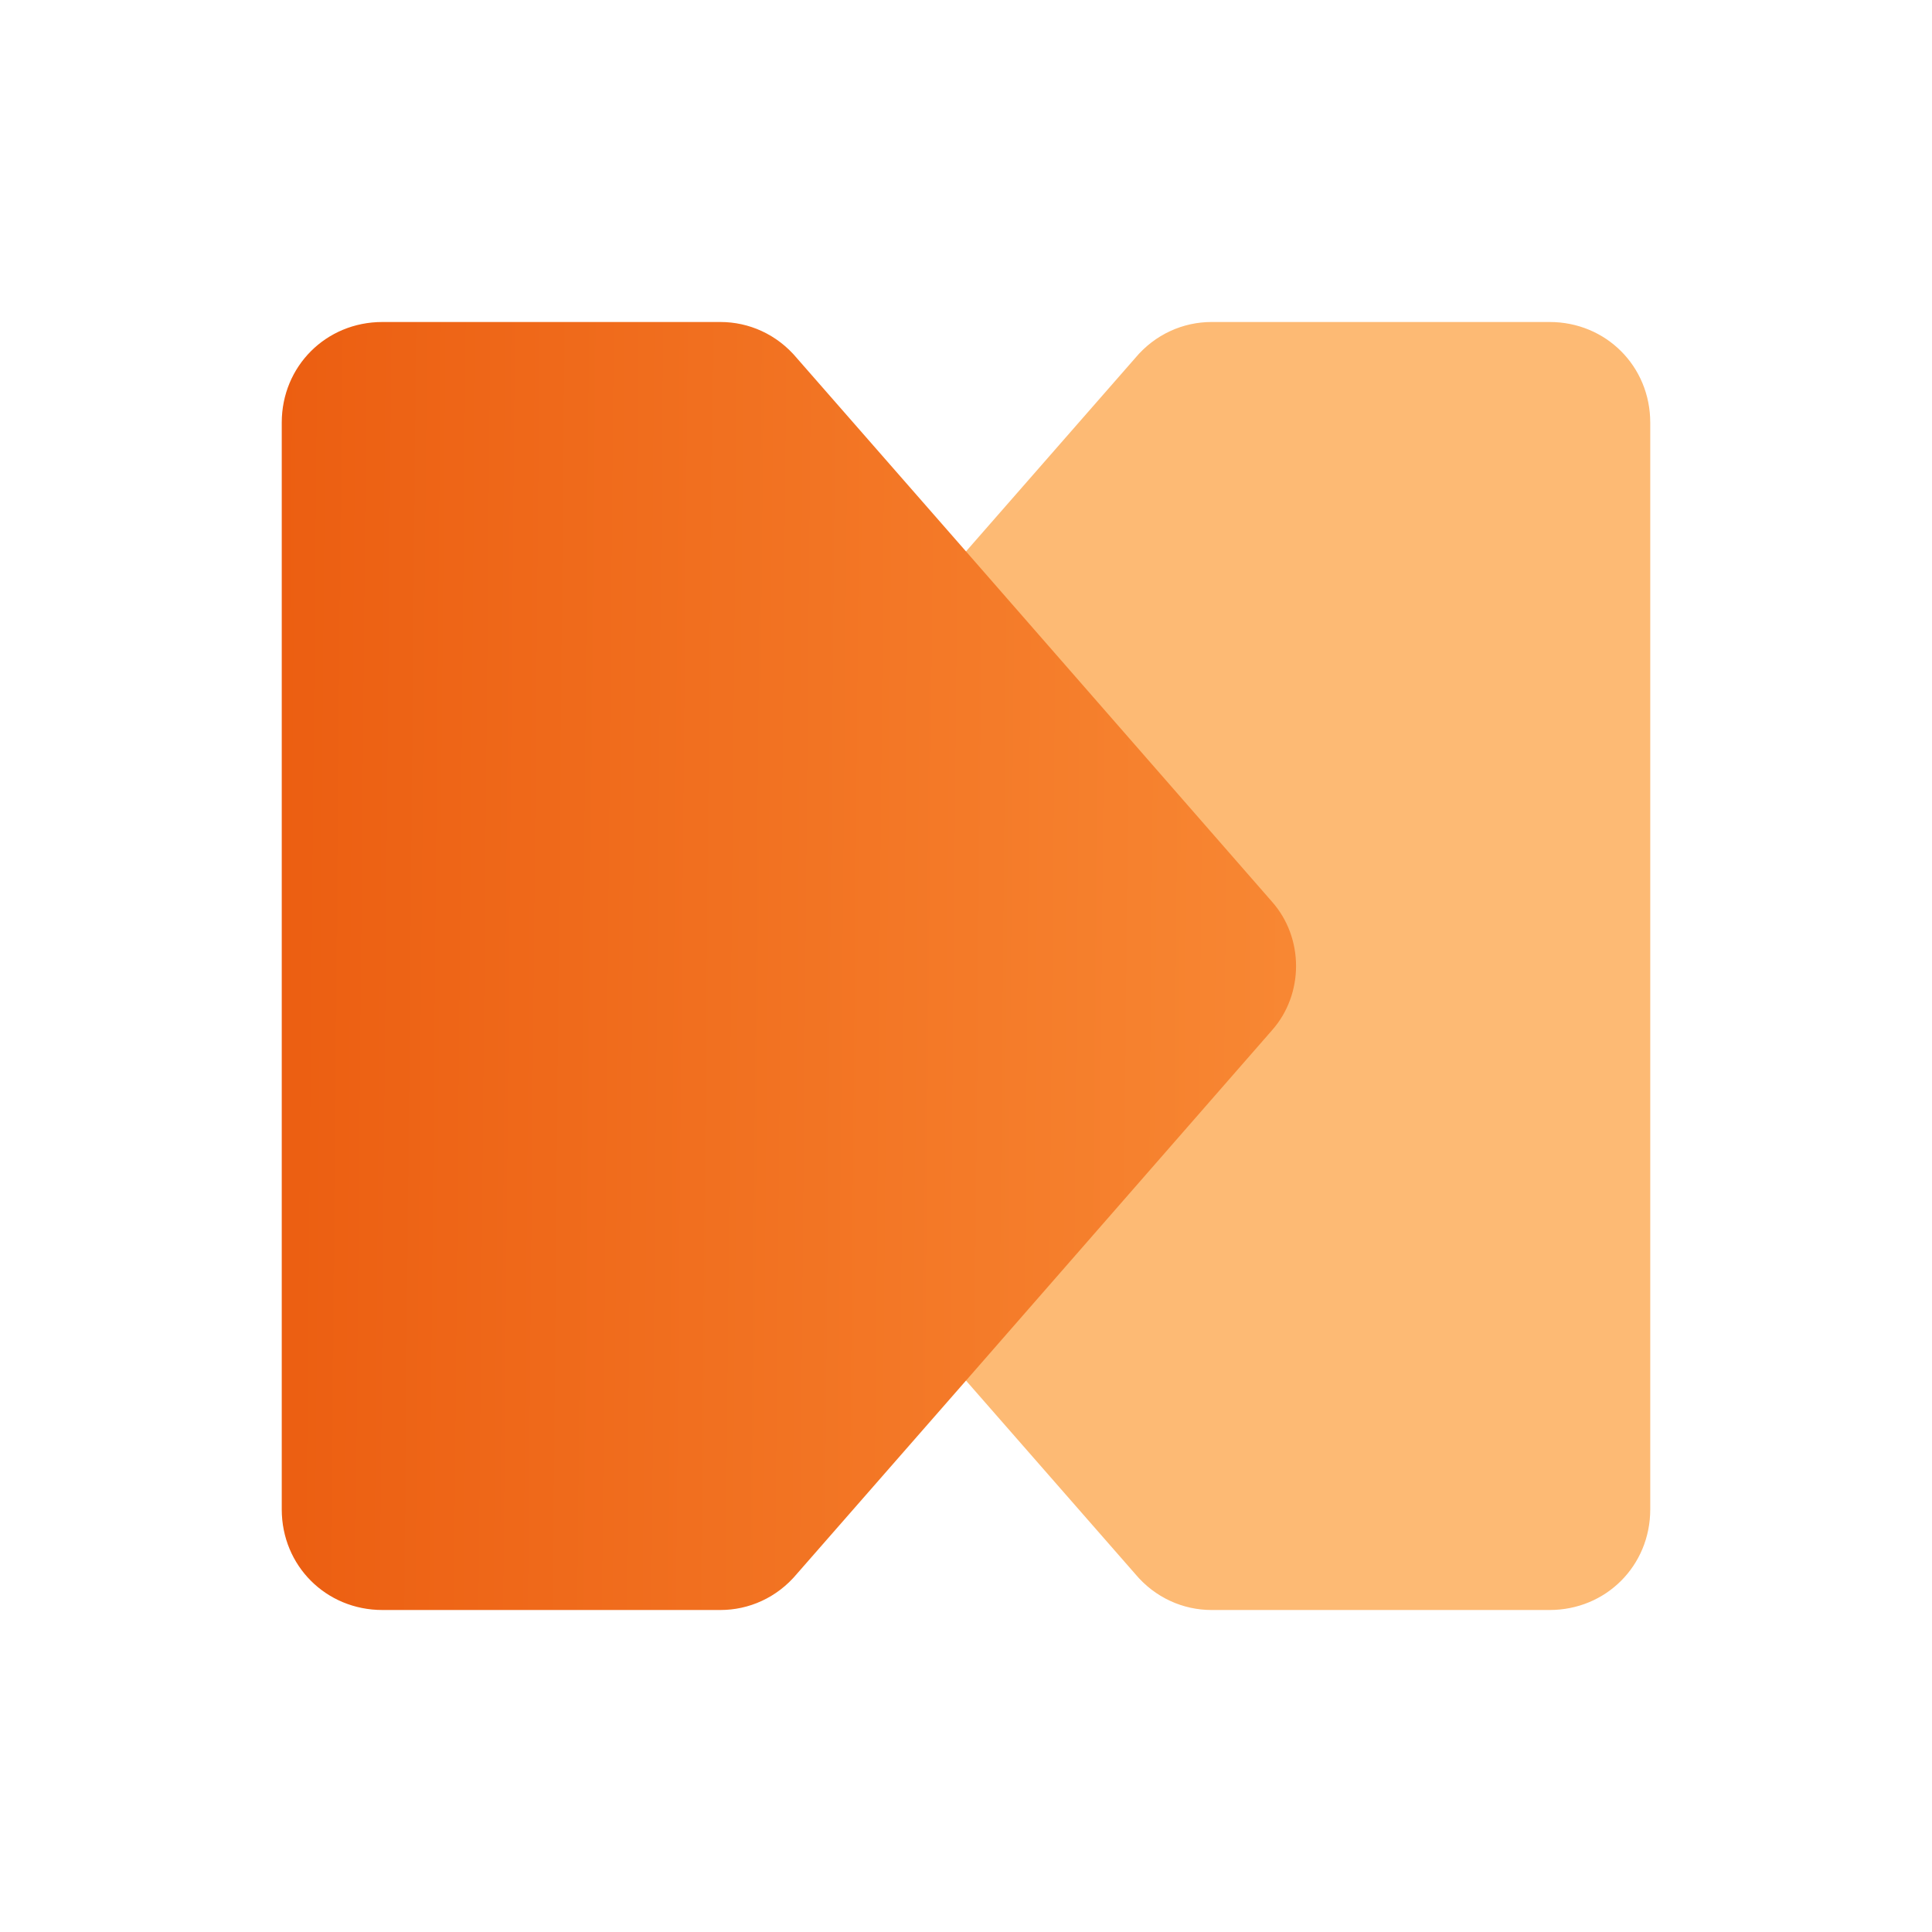 <?xml version="1.0" encoding="utf-8"?>
<!-- Generator: Adobe Illustrator 28.1.0, SVG Export Plug-In . SVG Version: 6.00 Build 0)  -->
<svg version="1.1" id="Layer_1" xmlns="http://www.w3.org/2000/svg" xmlns:xlink="http://www.w3.org/1999/xlink" x="0px" y="0px"
	 viewBox="0 0 48 48" style="enable-background:new 0 0 48 48;" xml:space="preserve">
<style type="text/css">
	.st0{fill:#FDBA74;}
	.st1{fill:url(#SVGID_1_);}
</style>
<g>
	<path class="st0" d="M16.4,25.6l7.6,8.7l0,0l4.2,4.8c0.5,0.6,1.2,0.9,1.9,0.9h8.4c1.4,0,2.5-1.1,2.5-2.5v-27C41,9.1,39.9,8,38.5,8
		h-8.4c-0.7,0-1.4,0.3-1.9,0.9L24,13.7l0,0l-7.6,8.7C15.6,23.3,15.6,24.7,16.4,25.6z"/>
	
		<linearGradient id="SVGID_1_" gradientUnits="userSpaceOnUse" x1="58.549" y1="1202.413" x2="3.145" y2="1201.903" gradientTransform="matrix(1 0 0 1 0 -1178)">
		<stop  offset="0.358" style="stop-color:#FB923C"/>
		<stop  offset="1" style="stop-color:#EA580C"/>
	</linearGradient>
	<path class="st1" d="M31.6,22.4L24,13.7l0,0l-4.2-4.8C19.3,8.3,18.6,8,17.9,8H9.5C8.1,8,7,9.1,7,10.5v27C7,38.9,8.1,40,9.5,40h8.4
		c0.7,0,1.4-0.3,1.9-0.9l4.2-4.8l0,0l7.6-8.7C32.4,24.7,32.4,23.3,31.6,22.4z"/>
</g>
</svg>
